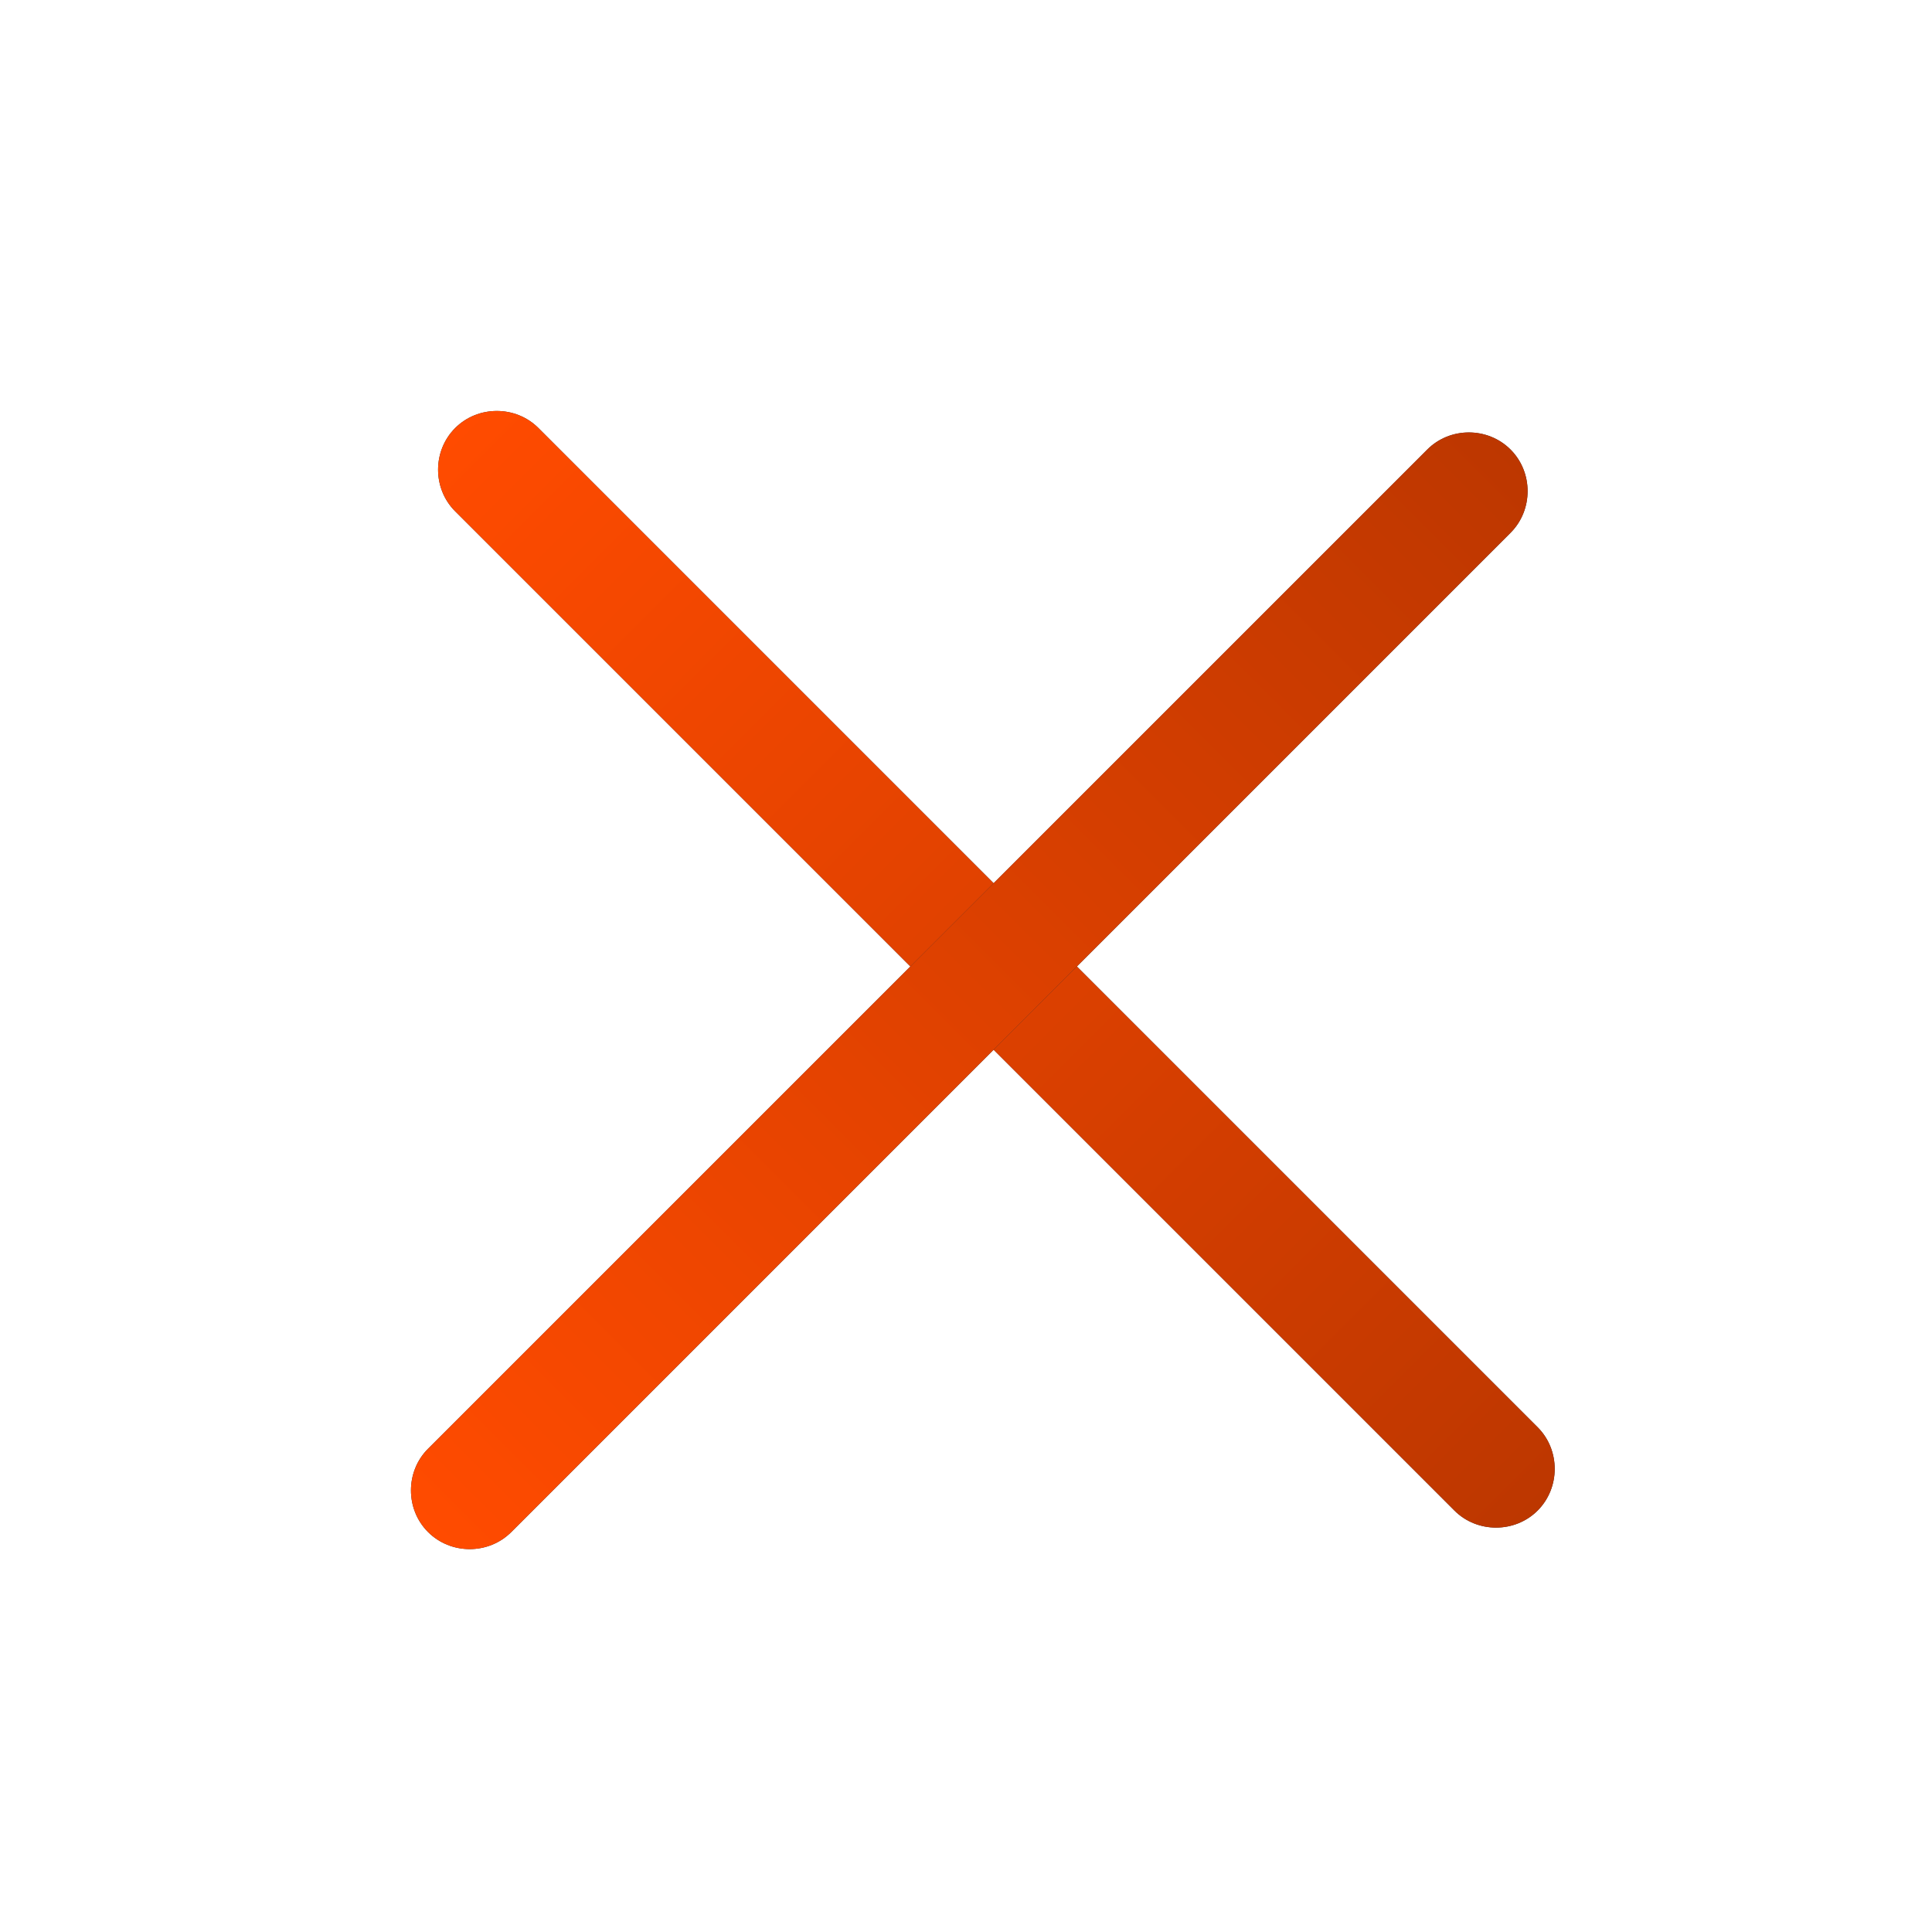 <?xml version="1.0" encoding="UTF-8"?> <svg xmlns="http://www.w3.org/2000/svg" width="35" height="35" viewBox="0 0 35 35" fill="none"><g clip-path="url(#clip0_2032_21002)"><path d="M26.348 27.365L8.246 9.263C7.833 8.85 7.833 8.167 8.246 7.754C8.658 7.342 9.342 7.342 9.754 7.754L27.856 25.856C28.268 26.268 28.268 26.952 27.856 27.365C27.444 27.777 26.76 27.777 26.348 27.365Z" fill="#292D32"></path><path d="M26.348 27.365L8.246 9.263C7.833 8.85 7.833 8.167 8.246 7.754C8.658 7.342 9.342 7.342 9.754 7.754L27.856 25.856C28.268 26.268 28.268 26.952 27.856 27.365C27.444 27.777 26.76 27.777 26.348 27.365Z" fill="url(#paint0_linear_2032_21002)"></path><path d="M27.365 9.652L9.263 27.754C8.85 28.167 8.167 28.167 7.754 27.754C7.342 27.342 7.342 26.658 7.754 26.246L25.856 8.144C26.268 7.731 26.952 7.731 27.365 8.144C27.777 8.556 27.777 9.24 27.365 9.652Z" fill="#292D32"></path><path d="M27.365 9.652L9.263 27.754C8.85 28.167 8.167 28.167 7.754 27.754C7.342 27.342 7.342 26.658 7.754 26.246L25.856 8.144C26.268 7.731 26.952 7.731 27.365 8.144C27.777 8.556 27.777 9.24 27.365 9.652Z" fill="url(#paint1_linear_2032_21002)"></path></g><defs><linearGradient id="paint0_linear_2032_21002" x1="8.246" y1="7.754" x2="27.856" y2="27.365" gradientUnits="userSpaceOnUse"><stop stop-color="#FF4B00"></stop><stop offset="1" stop-color="#BD3700"></stop></linearGradient><linearGradient id="paint1_linear_2032_21002" x1="7.754" y1="27.754" x2="27.365" y2="8.144" gradientUnits="userSpaceOnUse"><stop stop-color="#FF4B00"></stop><stop offset="1" stop-color="#BD3700"></stop></linearGradient><clipPath id="clip0_2032_21002"><rect width="34.133" height="34.133" fill="white" transform="translate(0.713 0.613)"></rect></clipPath></defs></svg> 